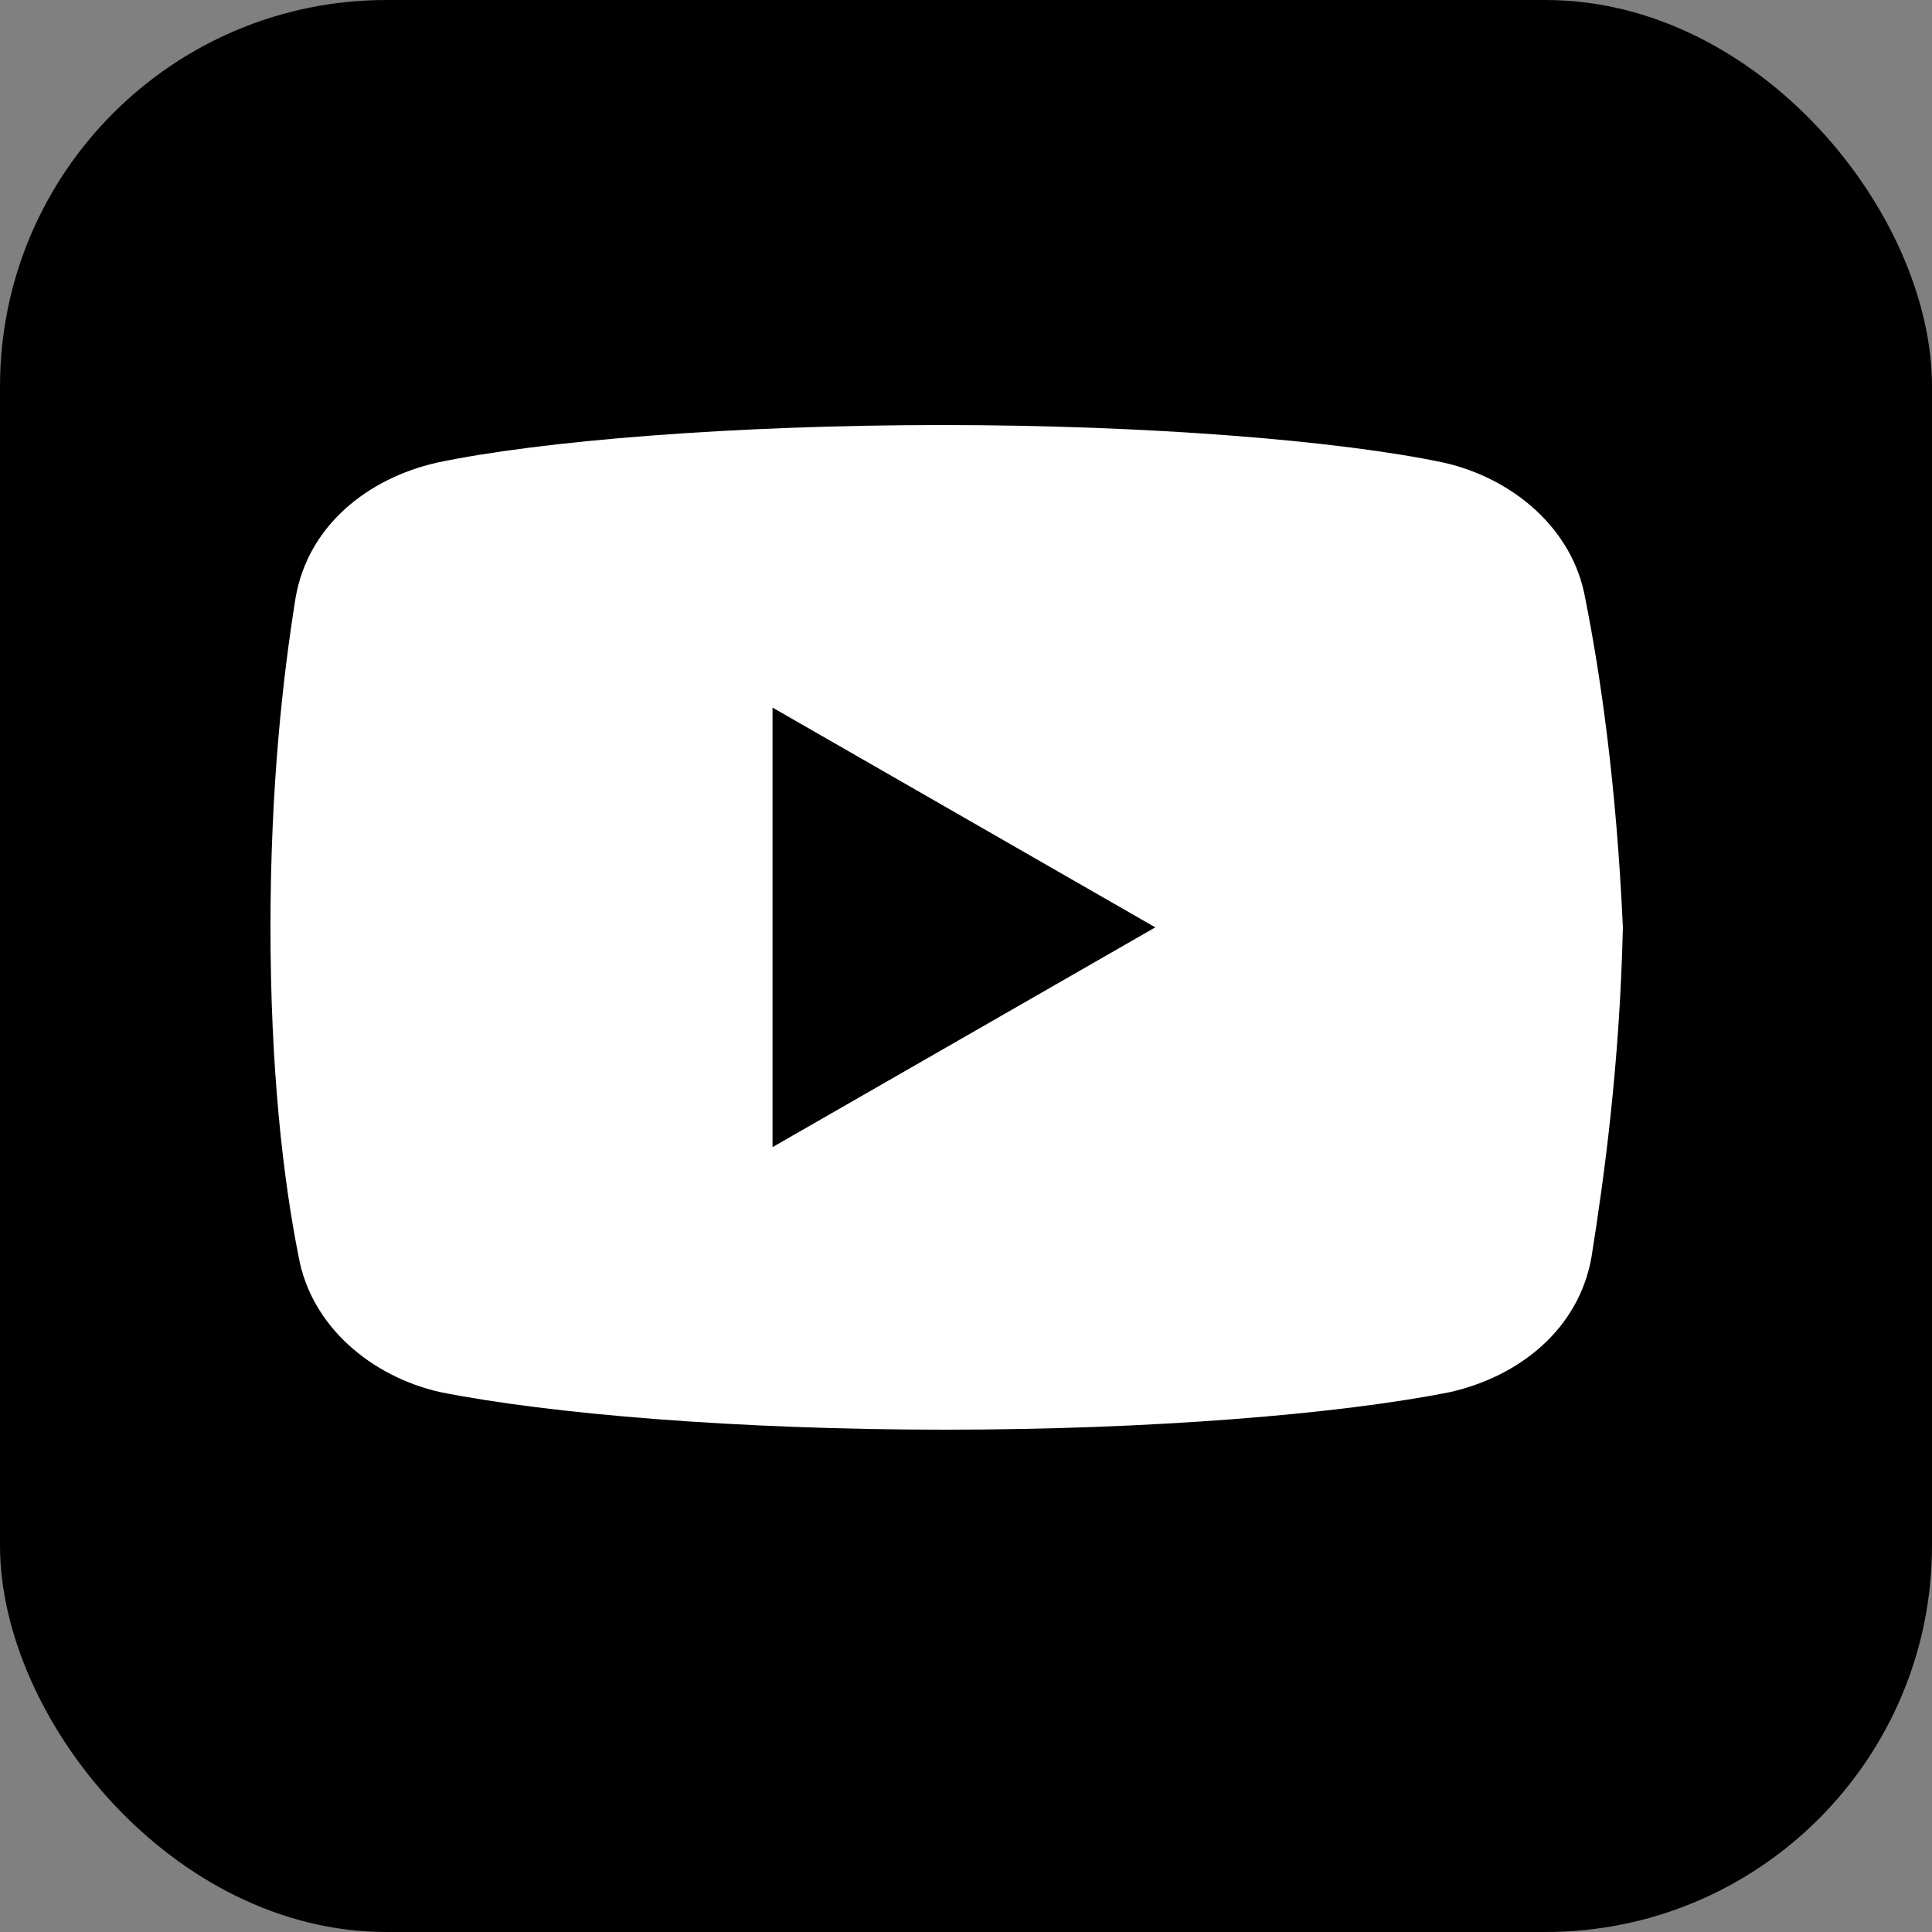 <svg width="50" height="50" viewBox="0 0 50 50" fill="none" xmlns="http://www.w3.org/2000/svg">
<rect x="0" y="0" width="50" height="50" fill="#808080" stroke="none"/>
<rect width="50" height="50" rx="10" fill="black"/>
<path d="M41.023 15.469C40.7 13.682 39.158 12.381 37.369 11.974C34.692 11.406 29.737 11 24.376 11C19.019 11 13.985 11.406 11.304 11.974C9.519 12.381 7.974 13.599 7.65 15.469C7.324 17.5 7 20.344 7 24C7 27.656 7.324 30.5 7.73 32.531C8.056 34.318 9.598 35.619 11.384 36.026C14.226 36.594 19.098 37 24.459 37C29.82 37 34.692 36.594 37.534 36.026C39.32 35.619 40.861 34.401 41.188 32.531C41.511 30.5 41.917 27.574 42 24C41.835 20.344 41.429 17.5 41.023 15.469ZM19.993 29.688V18.312L29.899 24L19.993 29.688Z" fill="white"/>
</svg>
